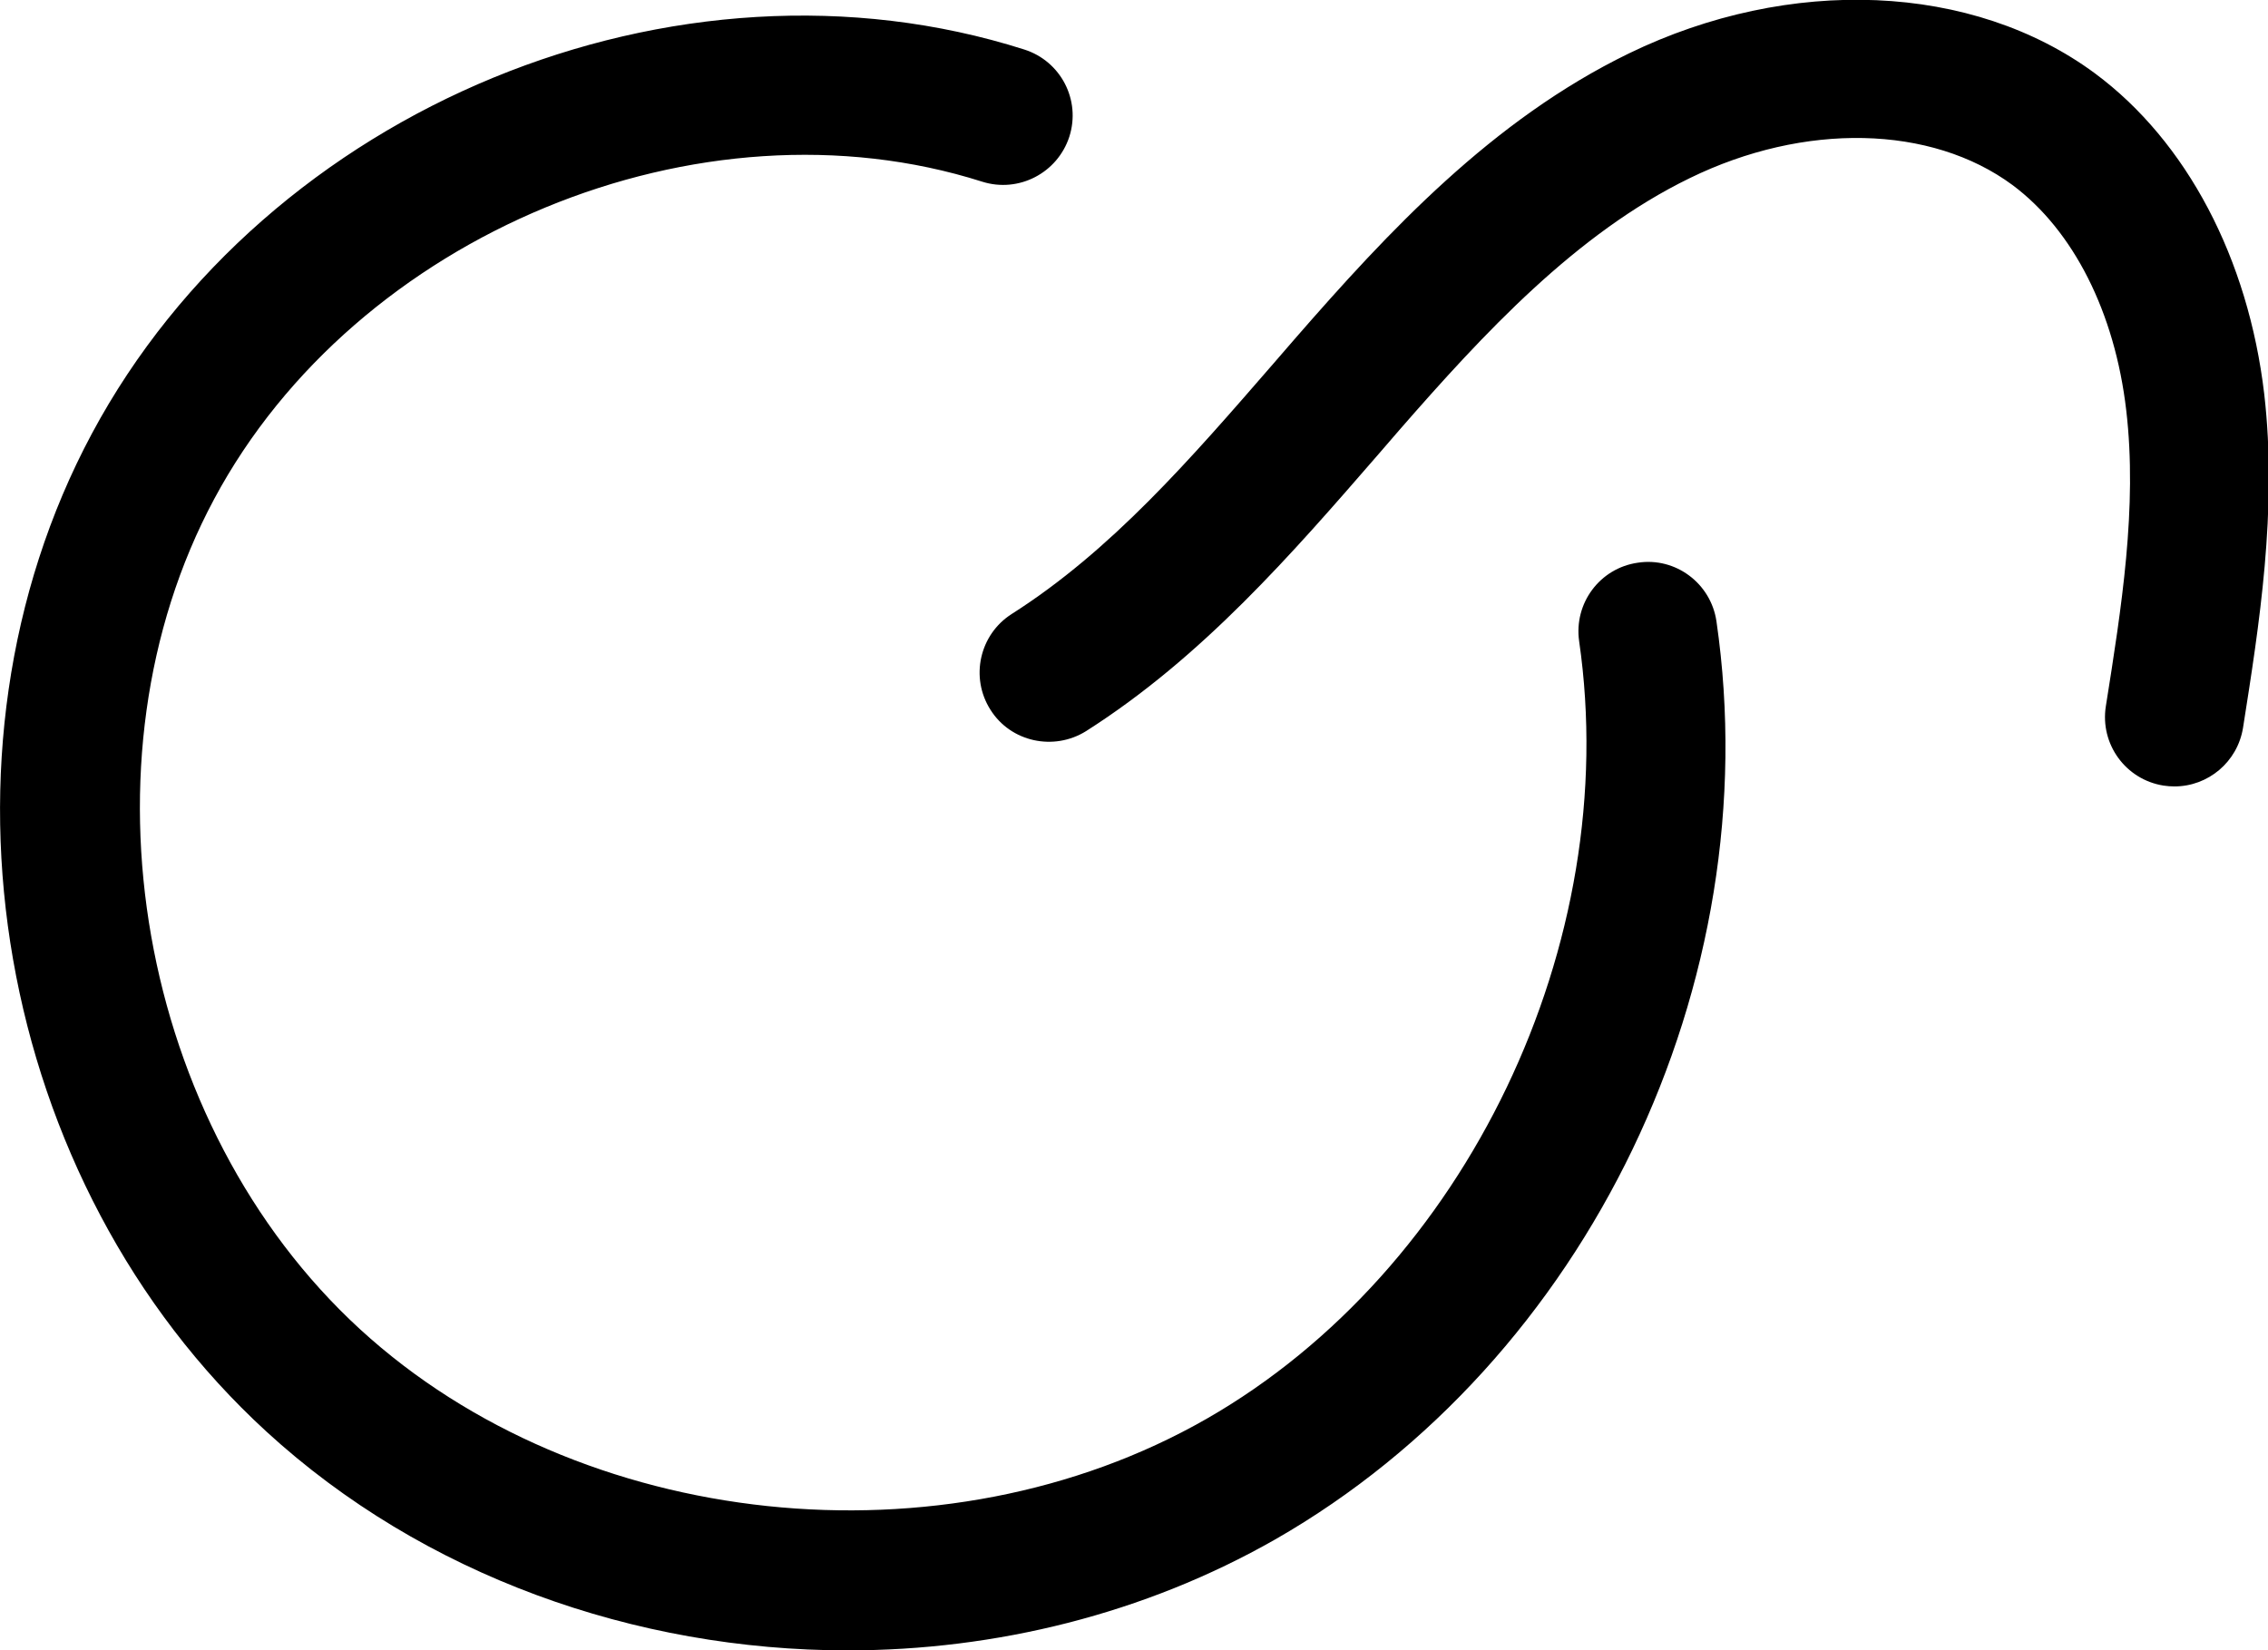 <?xml version="1.0" encoding="utf-8"?>
<!-- Generator: Adobe Illustrator 27.1.0, SVG Export Plug-In . SVG Version: 6.00 Build 0)  -->
<svg version="1.1" id="Ebene_1" xmlns="http://www.w3.org/2000/svg" xmlns:xlink="http://www.w3.org/1999/xlink" x="0px" y="0px"
	 viewBox="0 0 163.5 118.99" style="enable-background:new 0 0 163.5 118.99;" xml:space="preserve">
<style type="text/css">
	.st0{fill:none;stroke:#000000;stroke-linecap:round;stroke-linejoin:round;stroke-miterlimit:10;}
	.st1{fill:none;stroke:#000000;stroke-width:0.2;stroke-linecap:round;stroke-linejoin:round;stroke-miterlimit:10;}
	.st2{fill:none;stroke:#000000;stroke-width:3;stroke-linecap:round;stroke-linejoin:round;stroke-miterlimit:10;}
	.st3{fill:none;stroke:#000000;stroke-width:2;stroke-linecap:round;stroke-linejoin:round;stroke-miterlimit:10;}
	.st4{fill:none;stroke:#000000;stroke-width:0.838;stroke-linecap:round;stroke-linejoin:round;stroke-miterlimit:10;}
</style>
<g>
	<g>
		<path d="M61.11,118.99c-15.32,0-30.59-5.4-41.91-15.78C-0.35,85.28-5.75,54.35,6.63,31.25C19.23,7.74,48.78-4.41,73.84,3.57
			c2.64,0.84,4.09,3.65,3.25,6.28c-0.85,2.62-3.65,4.08-6.28,3.25c-20.34-6.47-45.15,3.79-55.37,22.88
			C5.32,54.85,9.94,81.15,25.96,95.84c15.86,14.54,42.08,17.29,61.01,6.46c18.73-10.72,30.03-34.3,26.87-56.07
			c-0.39-2.73,1.49-5.27,4.23-5.66c2.71-0.42,5.27,1.48,5.67,4.23c3.79,26.08-9.29,53.3-31.81,66.19
			C82.51,116.36,71.79,118.99,61.11,118.99z M156.76,56.7c-0.26,0-0.53-0.02-0.79-0.06c-2.73-0.43-4.59-2.99-4.16-5.72
			c1.12-7.06,2.29-14.36,1.47-21.34c-0.82-7.06-3.81-12.97-8.2-16.24c-5.86-4.33-15-4.54-23.28-0.49
			c-8.17,3.98-14.83,11.17-20.96,18.2l-1.46,1.69c-6.24,7.19-12.69,14.63-21.08,19.97c-2.33,1.46-5.44,0.79-6.9-1.54
			c-1.48-2.33-0.79-5.42,1.53-6.9c7.17-4.56,12.86-11.13,18.9-18.09l1.48-1.71c6.8-7.81,14.27-15.83,24.12-20.62
			c11.6-5.63,24.79-5.08,33.61,1.45c6.6,4.9,11.04,13.33,12.19,23.12c0.96,8.34-0.37,16.69-1.53,24.05
			C161.3,54.95,159.17,56.7,156.76,56.7z"/>
	</g>
</g>
</svg>
